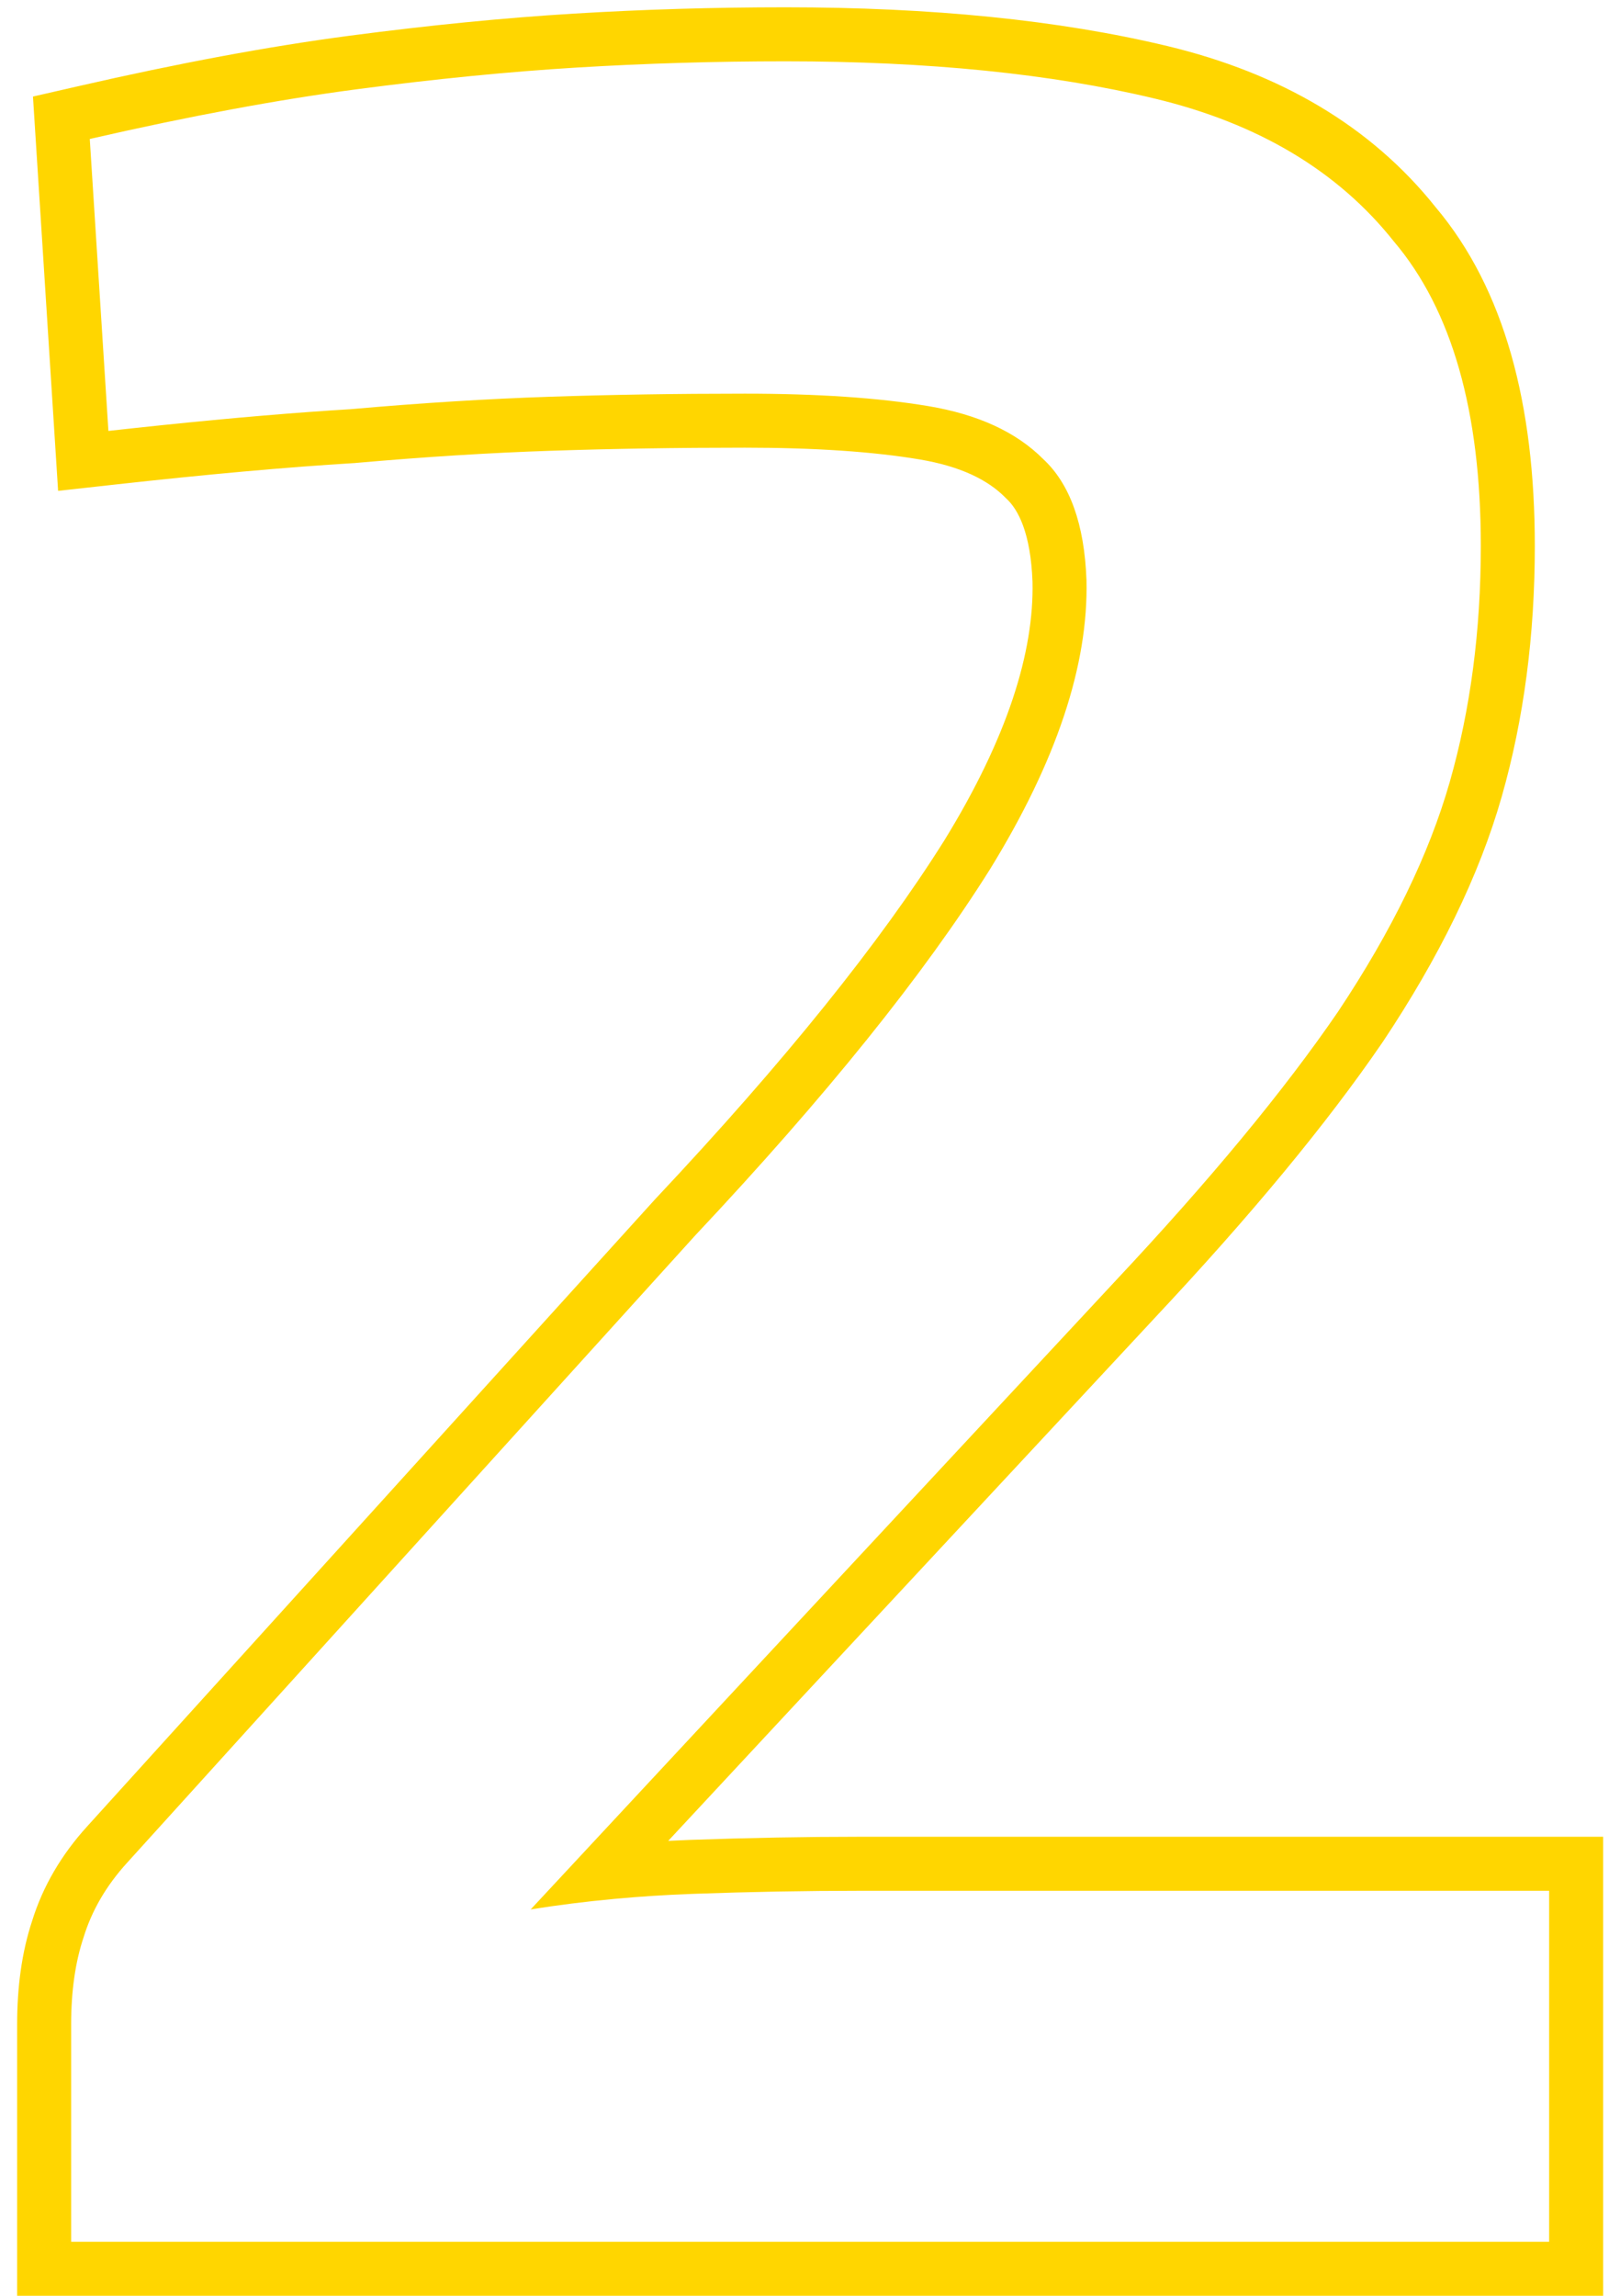 <?xml version="1.0" encoding="UTF-8"?> <svg xmlns="http://www.w3.org/2000/svg" width="60" height="85" viewBox="0 0 60 85" fill="none"> <path fill-rule="evenodd" clip-rule="evenodd" d="M3.325 5.145C7.005 4.302 10.301 3.688 13.215 3.305C16.128 2.922 18.85 2.653 21.38 2.5C23.91 2.347 26.478 2.27 29.085 2.27C34.375 2.27 38.936 2.73 42.77 3.65C46.603 4.57 49.555 6.333 51.625 8.94C53.771 11.47 54.845 15.227 54.845 20.21C54.845 23.353 54.461 26.267 53.695 28.95C52.928 31.633 51.548 34.47 49.555 37.46C47.561 40.373 44.801 43.708 41.275 47.465L19.655 70.695C20.665 70.533 21.696 70.404 22.749 70.306C23.694 70.218 24.656 70.156 25.635 70.12C27.781 70.043 29.851 70.005 31.845 70.005H57.375V83H2.635V74.95C2.635 73.723 2.788 72.65 3.095 71.73C3.401 70.733 3.938 69.813 4.705 68.97L25.75 45.74C30.58 40.603 34.221 36.08 36.675 32.17C39.128 28.183 40.316 24.618 40.24 21.475C40.163 19.405 39.626 17.91 38.63 16.99C37.633 15.993 36.215 15.342 34.375 15.035C32.535 14.728 30.273 14.575 27.59 14.575C25.06 14.575 22.645 14.613 20.345 14.69C18.045 14.767 15.591 14.92 12.985 15.15C10.954 15.273 8.628 15.47 6.005 15.741C5.36 15.808 4.696 15.879 4.015 15.955L3.325 5.145ZM38.241 21.536C38.172 19.732 37.713 18.866 37.273 18.46L37.244 18.433L37.216 18.404C36.596 17.784 35.606 17.268 34.046 17.008C32.35 16.725 30.206 16.575 27.59 16.575C25.08 16.575 22.687 16.613 20.411 16.689C18.152 16.764 15.736 16.915 13.161 17.142L13.133 17.145L13.106 17.146C10.619 17.297 7.664 17.562 4.236 17.943L2.152 18.174L1.221 3.575L2.878 3.196C6.603 2.342 9.963 1.716 12.954 1.322C15.906 0.934 18.675 0.66 21.259 0.504C23.83 0.348 26.439 0.27 29.085 0.27C34.482 0.27 39.209 0.739 43.236 1.705C47.41 2.707 50.776 4.667 53.171 7.671C55.731 10.704 56.845 14.997 56.845 20.21C56.845 23.516 56.441 26.616 55.618 29.5C54.781 32.429 53.296 35.454 51.219 38.569L51.212 38.579L51.205 38.589C49.135 41.615 46.303 45.031 42.736 48.83C42.735 48.831 42.734 48.833 42.733 48.834L24.749 68.157C25.018 68.143 25.289 68.132 25.561 68.121L25.563 68.121C27.732 68.044 29.826 68.005 31.845 68.005H59.375V85H0.635V74.95C0.635 73.571 0.805 72.284 1.19 71.12C1.592 69.826 2.284 68.661 3.223 67.627C3.224 67.626 3.224 67.625 3.225 67.625L24.28 44.383L24.293 44.37C29.072 39.287 32.617 34.872 34.976 31.114C37.313 27.315 38.301 24.143 38.241 21.536Z" fill="#FFD600"></path> </svg> 